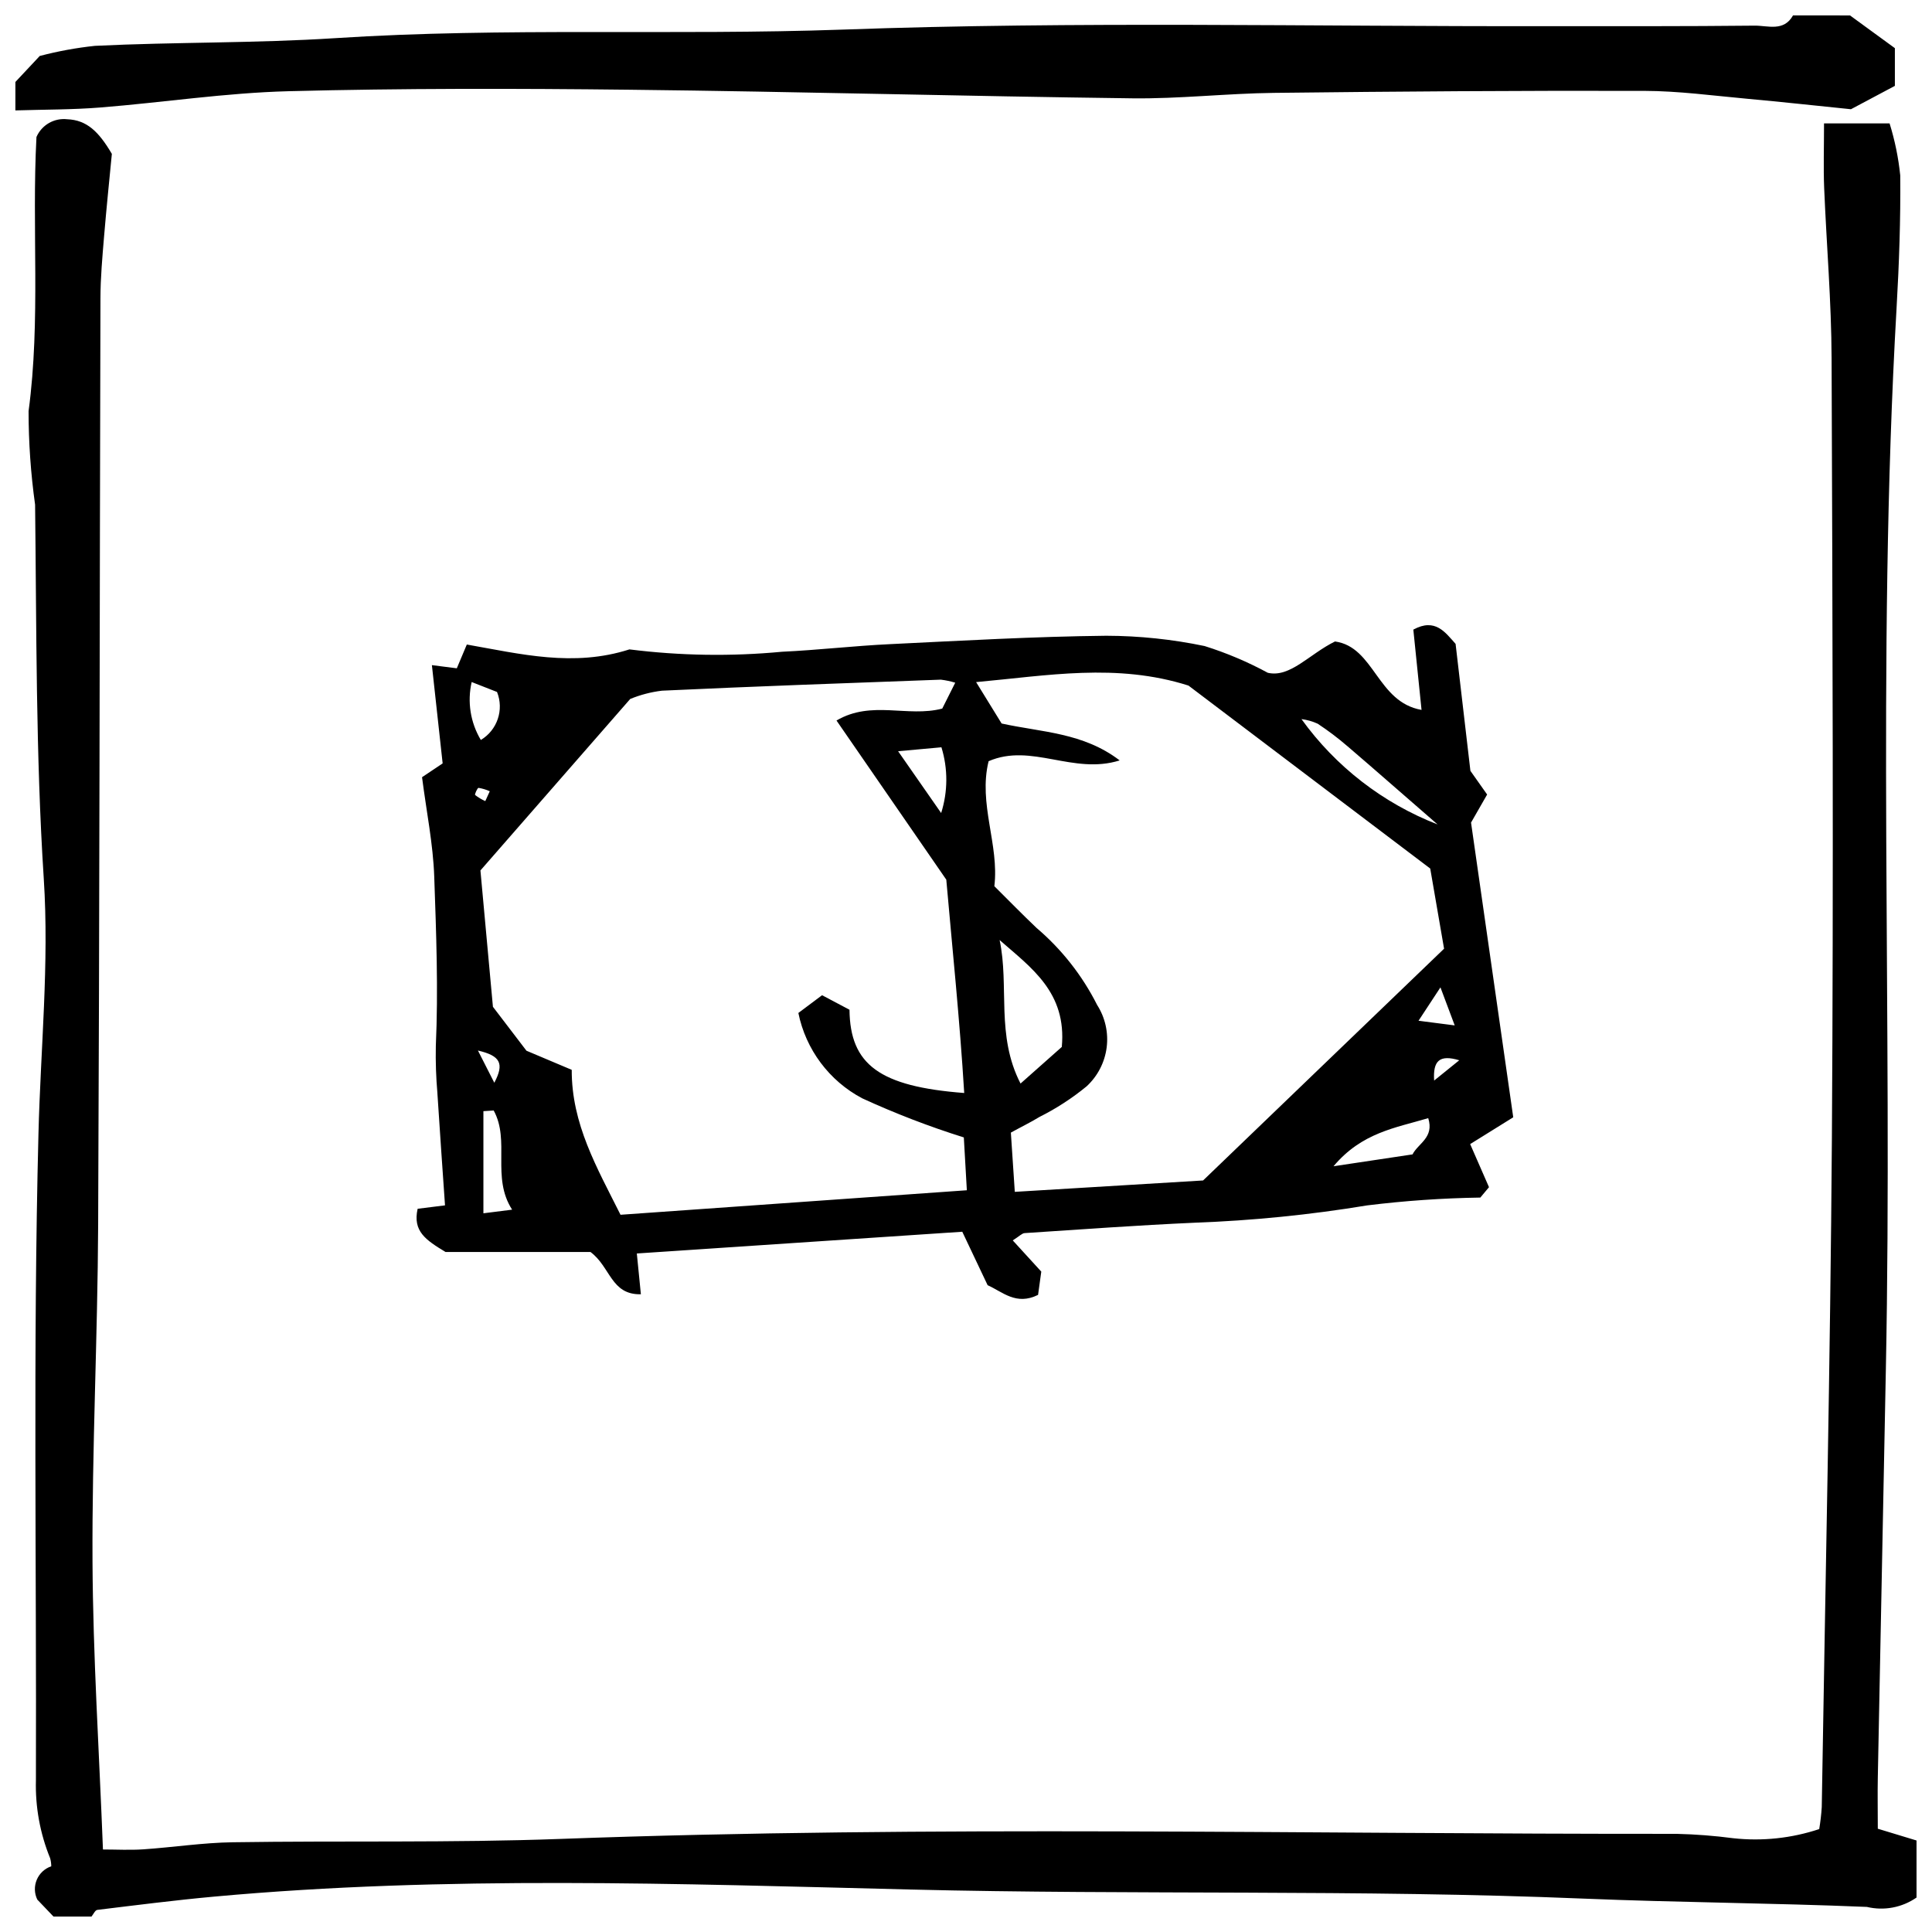 <?xml version="1.0" encoding="UTF-8"?>
<!-- Uploaded to: ICON Repo, www.svgrepo.com, Generator: ICON Repo Mixer Tools -->
<svg width="800px" height="800px" version="1.1" viewBox="144 144 512 512" xmlns="http://www.w3.org/2000/svg">
 <defs>
  <clipPath id="b">
   <path d="m151 175h500.9v476.9h-500.9z"/>
  </clipPath>
  <clipPath id="a">
   <path d="m148.09 148.09h498.91v25.906h-498.91z"/>
  </clipPath>
 </defs>
 <g clip-path="url(#b)">
  <path d="m158.17 651.9-4.277-4.481h-0.004c-0.801-1.648-0.859-3.559-0.148-5.25 0.707-1.691 2.106-2.996 3.844-3.582-0.004-0.723-0.102-1.441-0.297-2.137-2.676-6.559-3.961-13.602-3.769-20.684 0.18-57.098-0.777-114.2 0.672-171.26 0.562-22.531 2.867-45.176 1.41-67.625-2.133-33.043-1.906-66.07-2.301-99.141-1.148-8.211-1.727-16.492-1.727-24.781 3.238-24.191 0.812-48.441 2.09-72.656 1.387-3.18 4.684-5.086 8.133-4.703 5.238 0.203 8.383 3.305 11.848 9.176-0.598 6.262-1.418 14.105-2.07 21.965-0.449 5.414-0.941 10.844-0.953 16.27-0.223 81.859-0.234 163.72-0.609 245.57-0.133 29.75-1.645 59.512-1.496 89.254 0.129 25.082 1.762 50.16 2.769 76.297 3.527 0 7.129 0.203 10.699-0.039 7.906-0.539 15.801-1.762 23.707-1.875 28.957-0.438 57.953 0.18 86.883-0.887 98.594-3.621 197.2-1.25 295.8-1.344v0.004c5.008 0.117 10.004 0.504 14.973 1.16 7.672 0.836 15.438 0.012 22.766-2.426 0.32-1.926 0.547-3.871 0.672-5.824 0.945-59.113 2.285-118.27 2.688-177.4 0.441-68.84 0.168-137.71-0.082-206.54-0.055-15.055-1.344-30.109-1.969-45.16-0.215-5.375-0.035-10.809-0.035-17.098h17.371l0.004 0.004c1.398 4.492 2.344 9.109 2.824 13.789 0.109 11.688-0.301 23.398-0.973 35.07-5.375 93.855-0.969 187.81-2.848 281.7-0.723 35.98-1.43 71.957-2.129 107.93-0.082 4.172 0 8.352 0 13.434l10.27 3.121v15.113c-3.832 2.664-8.617 3.57-13.16 2.488-25.043-1.043-50.105-1.168-75.16-2.203-59.383-2.457-118.9-0.941-178.35-2.406-61.445-1.512-123.11-3.734-184.55 1.887-10.316 0.945-20.602 2.258-30.898 3.512-0.578 0.066-1.027 1.148-1.539 1.762z"/>
 </g>
 <g clip-path="url(#a)">
  <path d="m634.27 148.09 11.891 8.672v9.996l-11.637 6.188c-9.164-0.926-18.273-1.934-27.395-2.762s-18.293-2.082-27.441-2.102c-32.68-0.086-65.367 0.148-98.074 0.531-12.52 0.148-25.051 1.598-37.559 1.445-44.336-0.551-88.723-1.781-133.09-2.277-30.168-0.344-60.352-0.391-90.504 0.391-16.641 0.43-33.219 2.984-49.844 4.312-7.488 0.598-15.027 0.539-22.543 0.777l0.004-7.539 6.449-6.887c4.797-1.262 9.684-2.16 14.617-2.684 21.262-1.035 42.523-0.672 63.816-2.047 44.68-2.883 89.516-0.672 134.35-2.258 62.051-2.246 124.22-0.801 186.33-0.91 18.465 0 36.945 0.055 55.398-0.141 3.469-0.02 7.691 1.652 10.125-2.707z"/>
 </g>
 <path d="m480 322.3c5.906 1.344 10.91-4.91 17.789-8.305 10.48 1.457 11.125 16.082 22.934 18.137l-2.176-21.281c5.816-3.164 8.473 0.746 11.199 3.789l3.926 33.637 4.434 6.281-4.266 7.438 11.184 78.098-11.418 7.102 4.992 11.418-2.297 2.754h-0.004c-10.02 0.152-20.023 0.848-29.973 2.074-15.129 2.5-30.402 4.031-45.727 4.59-15.027 0.672-30.039 1.766-45.055 2.754-0.711 0.047-1.383 0.82-3.152 1.934l7.559 8.27-0.852 6.168c-5.836 2.887-9.371-0.793-13.367-2.566l-6.719-14.168-86.246 5.762 1.074 10.809c-7.941 0.18-8.02-7.234-13.355-11.203h-38.414c-5.227-3.172-8.734-5.481-7.391-11.453l7.254-0.906c-0.672-9.84-1.391-19.758-2.016-29.68h0.004c-0.363-4.172-0.508-8.363-0.422-12.555 0.672-14.98 0.102-29.953-0.422-44.898-0.301-8.613-2.055-17.168-3.231-26.332l5.461-3.656-2.848-26.043 6.602 0.84 2.652-6.301c14.234 2.504 28.262 6.047 43.098 1.289 13.418 1.688 26.977 1.898 40.441 0.625 9.566-0.441 19.098-1.57 28.656-2.016 19.078-0.926 38.168-2.016 57.258-2.223 8.758 0.023 17.492 0.938 26.066 2.727 5.805 1.82 11.418 4.195 16.766 7.094zm-82.852 2.621h-0.004c-1.242-0.379-2.516-0.648-3.809-0.805-24.633 0.914-49.273 1.766-73.891 2.922-2.894 0.348-5.731 1.086-8.43 2.195l-39.695 45.445 3.312 36.133 8.887 11.641 11.996 5.066c-0.047 14.363 6.648 25.844 12.93 38.41l91.781-6.496-0.801-14h0.004c-9.188-2.883-18.184-6.348-26.938-10.367-8.738-4.625-14.945-12.926-16.914-22.617l6.281-4.703 7.269 3.848c0.148 14.559 7.981 20.348 30.402 22.066-1.184-19.48-3.191-38.719-4.75-56.539l-29.094-42.172c9.285-5.461 18.809-0.758 28.023-3.164zm12.293 10.816c10.66 2.344 21.59 2.379 31.285 9.781-12.359 3.875-23.371-4.703-34.734 0.207-2.789 11.293 2.848 22.102 1.523 33.129 3.969 3.938 7.477 7.535 11.117 10.996h-0.004c6.691 5.676 12.172 12.637 16.121 20.469 2.141 3.352 3.035 7.348 2.527 11.289-0.508 3.945-2.387 7.582-5.309 10.281-3.848 3.16-8.039 5.883-12.492 8.109-2.398 1.465-4.93 2.688-7.586 4.156l1.043 15.699 49.898-3.016 63.863-61.418-3.668-21.246-64.07-48.488c-19.031-6.047-37.457-2.621-56.277-0.922zm15.945 85.715c1.344-14.449-8.062-20.957-16.477-28.328 2.606 12.234-1.047 25.238 5.543 38.027zm63.52-86.879c9.074 12.594 21.602 22.289 36.066 27.91-9.305-8.062-16.539-14.449-23.859-20.711v0.004c-2.508-2.168-5.156-4.168-7.922-5.992-1.359-0.617-2.805-1.027-4.285-1.211zm-214.07 103.72-2.727 0.176v27.066l7.609-0.961c-5.547-8.582-0.473-18.223-4.883-26.281zm222.56 14.777 20.938-3.144c1.504-2.949 5.789-4.441 4.164-9.605-8.703 2.594-17.586 3.809-25.102 12.75zm-103.98-93.609c1.797-5.664 1.824-11.742 0.074-17.422l-11.48 1.043zm-121.99-19.367v0.004c4.363-2.606 6.184-8 4.293-12.719l-6.719-2.633c-1.203 5.238-0.332 10.738 2.426 15.352zm258.09 75.648-3.781-10.078-5.812 8.848zm1.203 9.242c-5.285-1.594-6.992 0.18-6.656 5.375zm-255.72 5.957c2.688-5.098 1.633-7.148-4.34-8.539zm-1.203-77.25c-0.949-0.434-1.953-0.734-2.984-0.898-0.297 0-1.074 1.734-0.895 1.895h0.004c0.824 0.645 1.727 1.184 2.688 1.609z"/>
</svg>
